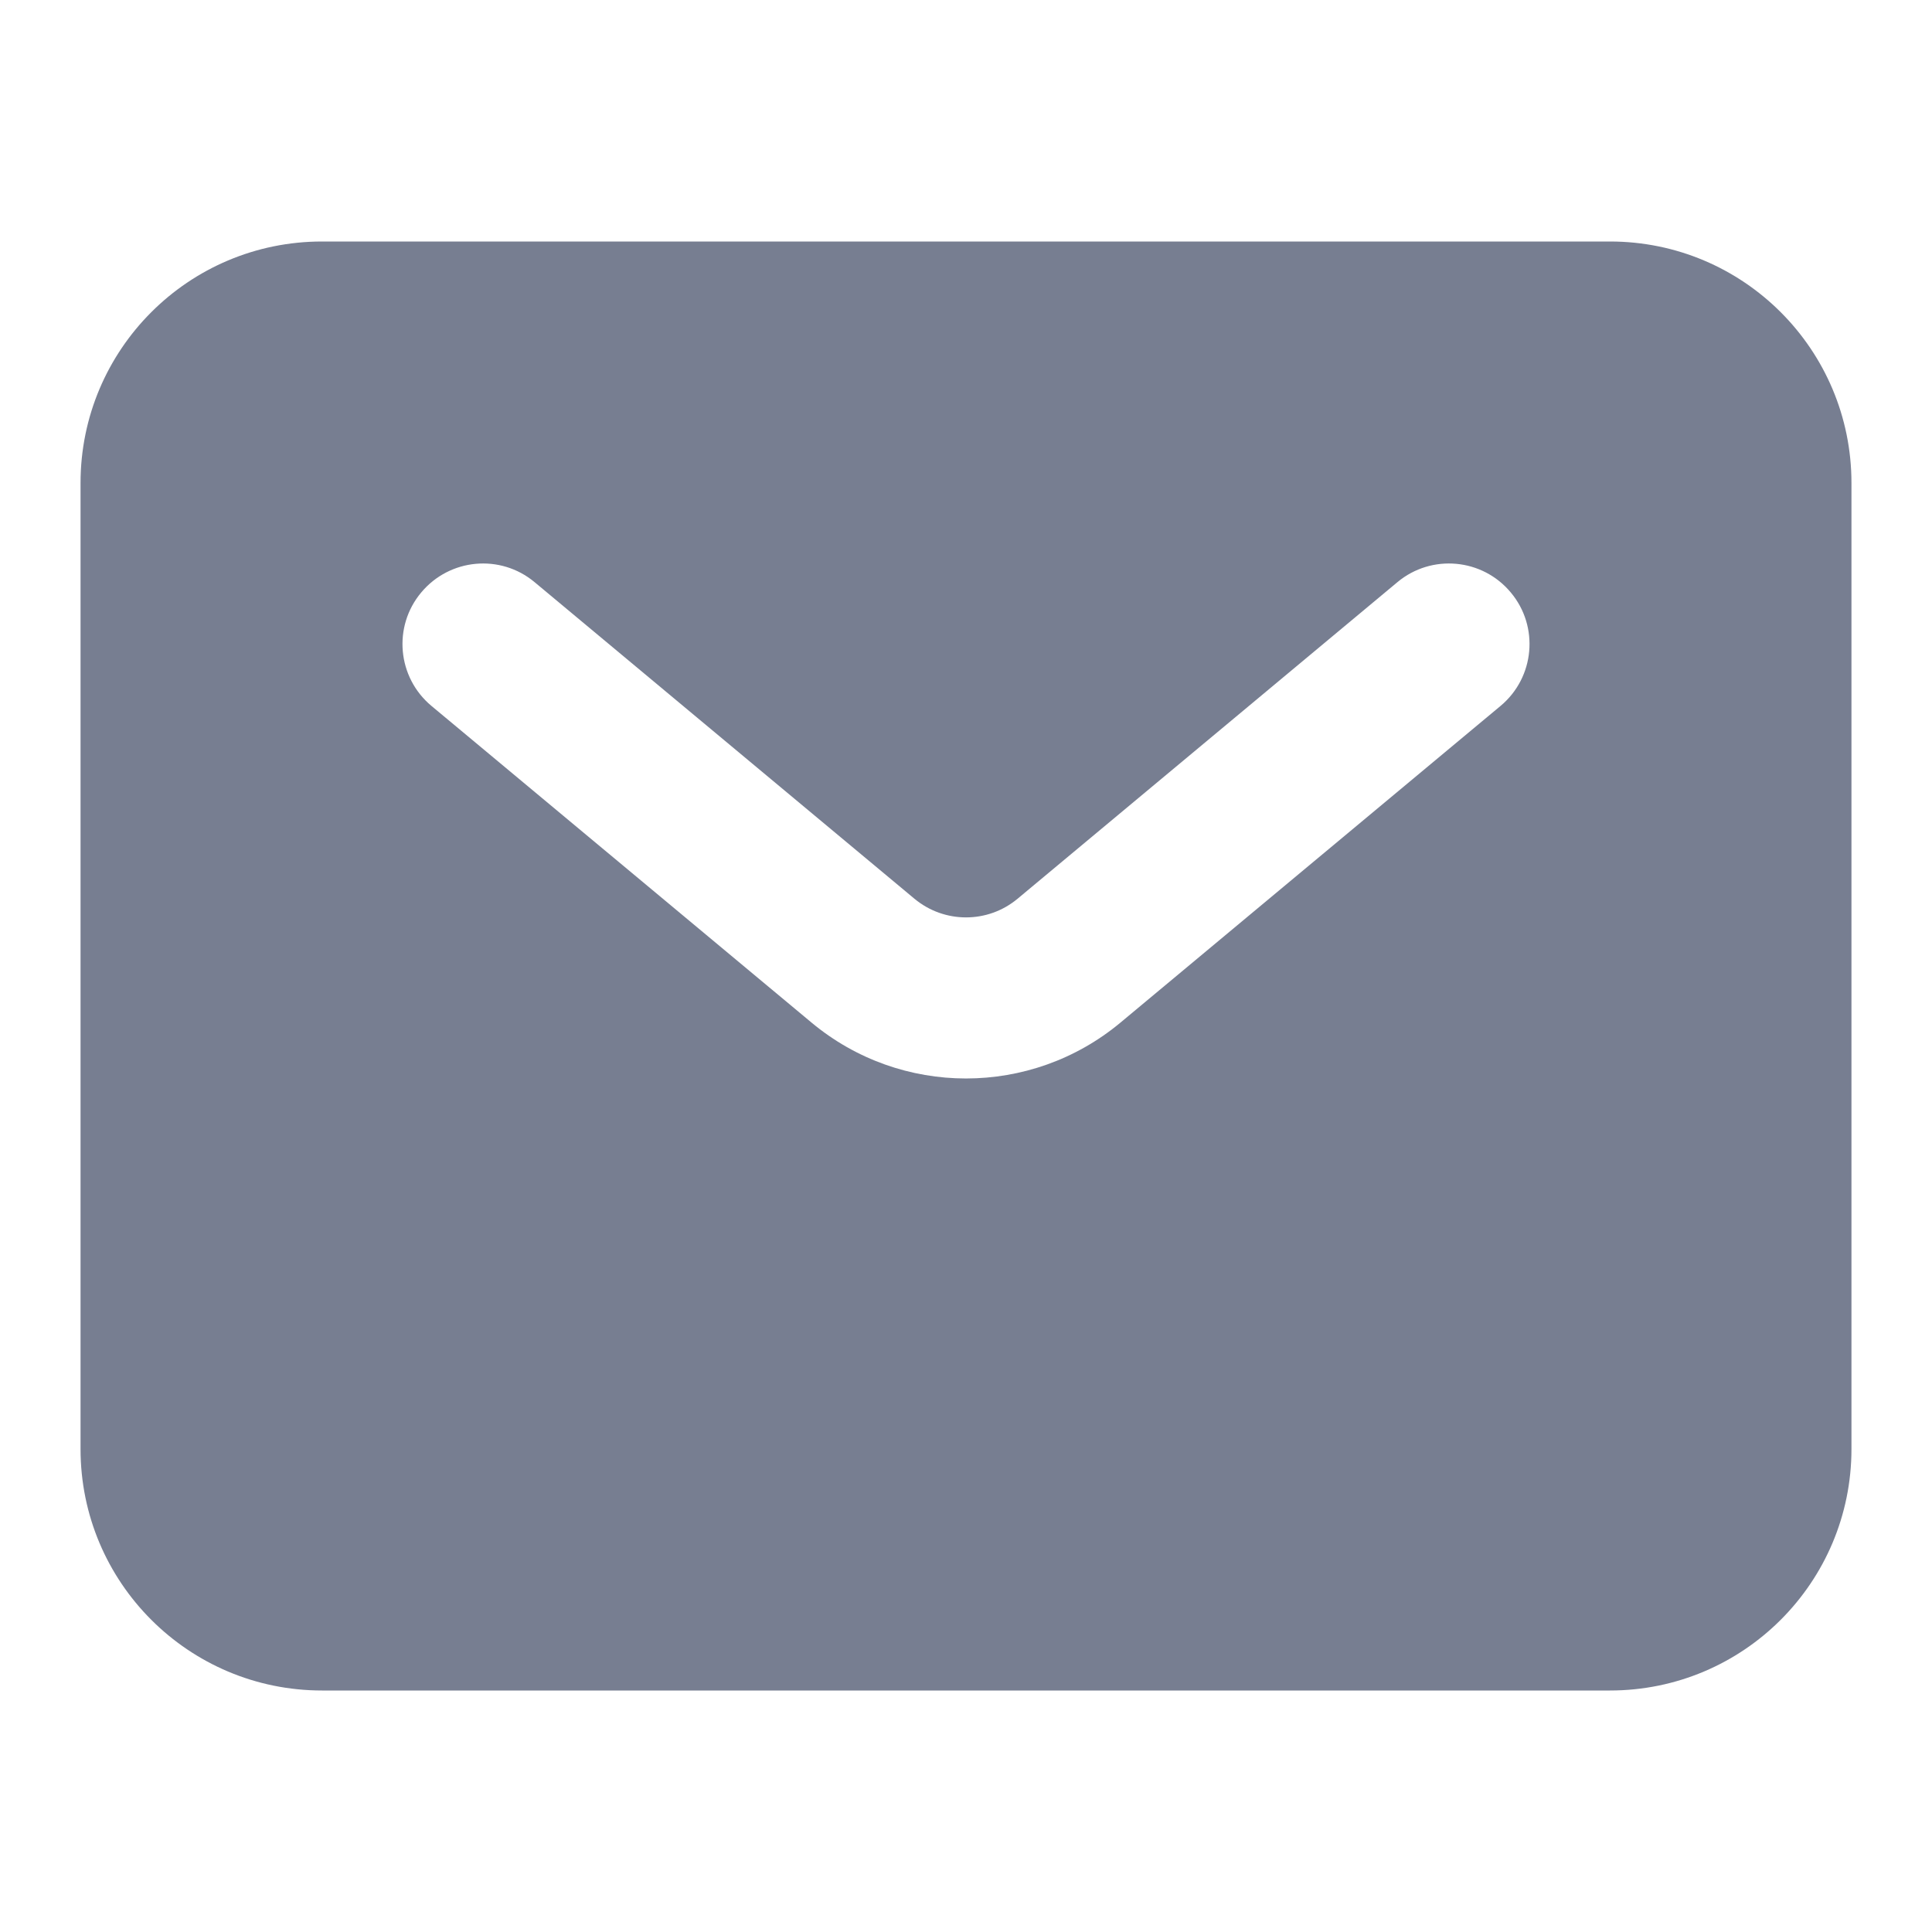 <svg width="16" height="16" viewBox="0 0 16 16" fill="none" xmlns="http://www.w3.org/2000/svg">
<path fill-rule="evenodd" clip-rule="evenodd" d="M2.667 2C1.562 2 0.667 2.895 0.667 4V12C0.667 13.105 1.562 14 2.667 14H13.333C14.438 14 15.333 13.105 15.333 12V4C15.333 2.895 14.438 2 13.333 2H2.667ZM4.427 4.821C4.144 4.585 3.724 4.624 3.488 4.907C3.252 5.189 3.29 5.61 3.573 5.846L6.72 8.468C7.461 9.086 8.539 9.086 9.28 8.468L12.427 5.846C12.71 5.61 12.748 5.189 12.512 4.907C12.277 4.624 11.856 4.585 11.573 4.821L8.427 7.443C8.18 7.649 7.821 7.649 7.573 7.443L4.427 4.821Z" fill="#777E91"/>
</svg>
